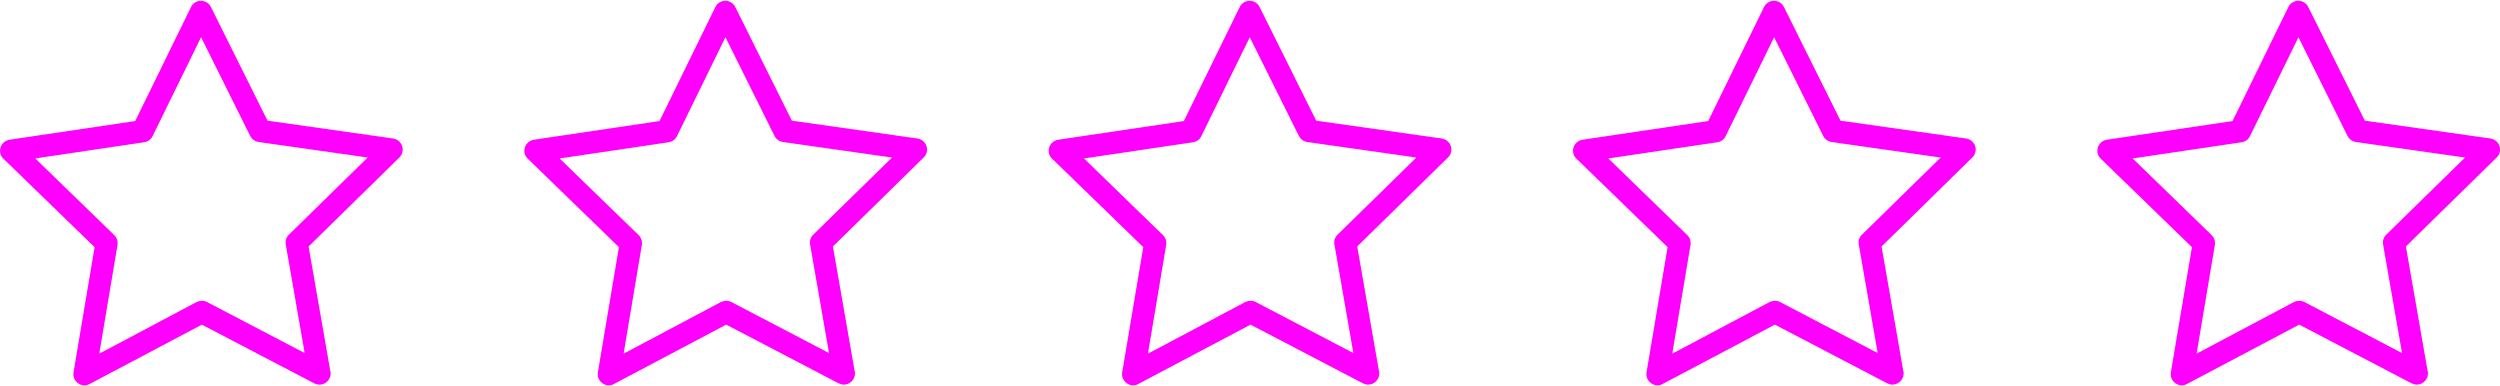 <?xml version="1.0" encoding="utf-8"?>
<!-- Generator: Adobe Illustrator 16.0.0, SVG Export Plug-In . SVG Version: 6.00 Build 0)  -->
<!DOCTYPE svg PUBLIC "-//W3C//DTD SVG 1.1//EN" "http://www.w3.org/Graphics/SVG/1.1/DTD/svg11.dtd">
<svg version="1.1" id="Layer_1" xmlns="http://www.w3.org/2000/svg" xmlns:xlink="http://www.w3.org/1999/xlink" x="0px" y="0px"
	 width="905.91px" height="140px" viewBox="0 0 90.591 14" enable-background="new 0 0 90.591 14" xml:space="preserve" fill="fuchsia">

		<path clip-path="url(#SVGID_2_)" d="M14.573,5.294c-0.048-0.146-0.175-0.251-0.327-0.275L9.694,4.373l-2.05-4.118
			C7.576,0.116,7.436,0.03,7.283,0.03c-0.153,0-0.293,0.085-0.362,0.227l-2.022,4.13L0.346,5.063C0.193,5.088,0.067,5.193,0.02,5.34
			c-0.047,0.148-0.006,0.31,0.106,0.413l3.302,3.203l-0.763,4.534c-0.027,0.153,0.035,0.303,0.161,0.395
			c0.069,0.053,0.153,0.079,0.237,0.079c0.065,0,0.129-0.016,0.188-0.051l4.064-2.149l4.077,2.129
			c0.06,0.029,0.122,0.045,0.186,0.045c0.221,0,0.404-0.185,0.404-0.405c0-0.035-0.002-0.064-0.013-0.09l-0.787-4.511l3.283-3.219
			C14.581,5.604,14.621,5.442,14.573,5.294L14.573,5.294z M10.469,8.504c-0.097,0.092-0.137,0.226-0.114,0.356l0.686,3.934
			l-3.54-1.85c-0.118-0.061-0.257-0.056-0.376,0l-3.528,1.872l0.661-3.939C4.279,8.744,4.236,8.613,4.14,8.519L1.278,5.741
			l3.95-0.587C5.359,5.133,5.474,5.052,5.53,4.933l1.756-3.585l1.779,3.576c0.06,0.12,0.173,0.201,0.305,0.221l3.953,0.563
			L10.469,8.504z M10.469,8.504"/>

		<path clip-path="url(#SVGID_4_)" d="M33.573,5.294c-0.048-0.146-0.175-0.251-0.327-0.275l-4.552-0.646l-2.05-4.118
			c-0.068-0.14-0.208-0.225-0.361-0.225c-0.153,0-0.293,0.085-0.362,0.227l-2.022,4.13l-4.552,0.676
			c-0.153,0.025-0.279,0.13-0.327,0.276c-0.047,0.148-0.006,0.31,0.106,0.413l3.302,3.203l-0.763,4.534
			c-0.027,0.153,0.035,0.303,0.161,0.395c0.069,0.053,0.153,0.079,0.237,0.079c0.065,0,0.129-0.016,0.188-0.051l4.064-2.149
			l4.077,2.129c0.06,0.029,0.122,0.045,0.186,0.045c0.221,0,0.404-0.185,0.404-0.405c0-0.035-0.002-0.064-0.013-0.09l-0.787-4.511
			l3.283-3.219C33.582,5.604,33.621,5.442,33.573,5.294L33.573,5.294z M29.469,8.504c-0.097,0.092-0.137,0.226-0.114,0.356
			l0.686,3.934l-3.54-1.85c-0.118-0.061-0.257-0.056-0.376,0l-3.528,1.872l0.661-3.939c0.021-0.133-0.021-0.264-0.117-0.358
			l-2.862-2.777l3.95-0.587c0.131-0.021,0.246-0.102,0.302-0.221l1.756-3.585l1.779,3.576c0.06,0.12,0.173,0.201,0.305,0.221
			l3.953,0.563L29.469,8.504z M29.469,8.504"/>


		<path clip-path="url(#SVGID_6_)" d="M52.573,5.294c-0.048-0.146-0.175-0.251-0.327-0.275l-4.552-0.646l-2.05-4.118
			c-0.068-0.14-0.208-0.225-0.361-0.225c-0.152,0-0.293,0.085-0.362,0.227l-2.022,4.13l-4.552,0.676
			c-0.153,0.025-0.279,0.13-0.327,0.276c-0.047,0.148-0.006,0.31,0.106,0.413l3.302,3.203l-0.763,4.534
			c-0.027,0.153,0.035,0.303,0.161,0.395c0.069,0.053,0.153,0.079,0.237,0.079c0.065,0,0.129-0.016,0.188-0.051l4.064-2.149
			l4.076,2.129c0.06,0.029,0.122,0.045,0.186,0.045c0.221,0,0.404-0.185,0.404-0.405c0-0.035-0.002-0.064-0.013-0.09l-0.787-4.511
			l3.283-3.219C52.582,5.604,52.621,5.442,52.573,5.294L52.573,5.294z M48.469,8.504c-0.097,0.092-0.138,0.226-0.114,0.356
			l0.686,3.934l-3.539-1.85c-0.118-0.061-0.258-0.056-0.377,0l-3.528,1.872l0.661-3.939c0.021-0.133-0.021-0.264-0.117-0.358
			l-2.862-2.777l3.95-0.587c0.131-0.021,0.246-0.102,0.302-0.221l1.756-3.585l1.779,3.576c0.06,0.12,0.173,0.201,0.305,0.221
			l3.953,0.563L48.469,8.504z M48.469,8.504"/>

		<path clip-path="url(#SVGID_8_)" d="M71.573,5.294c-0.048-0.146-0.175-0.251-0.327-0.275l-4.552-0.646l-2.05-4.118
			c-0.068-0.14-0.208-0.225-0.361-0.225c-0.152,0-0.293,0.085-0.362,0.227l-2.022,4.13l-4.552,0.676
			c-0.153,0.025-0.278,0.13-0.327,0.276c-0.047,0.148-0.006,0.31,0.106,0.413l3.302,3.203l-0.763,4.534
			c-0.027,0.153,0.035,0.303,0.161,0.395c0.069,0.053,0.152,0.079,0.237,0.079c0.065,0,0.129-0.016,0.188-0.051l4.064-2.149
			l4.076,2.129c0.06,0.029,0.122,0.045,0.186,0.045c0.221,0,0.404-0.185,0.404-0.405c0-0.035-0.002-0.064-0.013-0.09l-0.787-4.511
			l3.283-3.219C71.582,5.604,71.621,5.442,71.573,5.294L71.573,5.294z M67.469,8.504c-0.097,0.092-0.138,0.226-0.114,0.356
			l0.686,3.934l-3.539-1.85c-0.118-0.061-0.258-0.056-0.377,0l-3.528,1.872l0.661-3.939c0.021-0.133-0.021-0.264-0.117-0.358
			l-2.862-2.777l3.95-0.587c0.131-0.021,0.246-0.102,0.302-0.221l1.756-3.585l1.779,3.576c0.06,0.12,0.173,0.201,0.305,0.221
			l3.953,0.563L67.469,8.504z M67.469,8.504"/>


		<path clip-path="url(#SVGID_10_)" d="M90.573,5.294c-0.048-0.146-0.175-0.251-0.327-0.275l-4.552-0.646l-2.05-4.118
			c-0.068-0.14-0.208-0.225-0.361-0.225c-0.152,0-0.293,0.085-0.362,0.227l-2.022,4.13l-4.552,0.676
			c-0.153,0.025-0.278,0.13-0.327,0.276c-0.047,0.148-0.006,0.31,0.106,0.413l3.302,3.203l-0.763,4.534
			c-0.027,0.153,0.035,0.303,0.161,0.395c0.069,0.053,0.152,0.079,0.237,0.079c0.065,0,0.129-0.016,0.188-0.051l4.064-2.149
			l4.076,2.129c0.06,0.029,0.122,0.045,0.186,0.045c0.221,0,0.404-0.185,0.404-0.405c0-0.035-0.002-0.064-0.013-0.09l-0.787-4.511
			l3.283-3.219C90.582,5.604,90.621,5.442,90.573,5.294L90.573,5.294z M86.469,8.504c-0.097,0.092-0.138,0.226-0.114,0.356
			l0.686,3.934l-3.539-1.85c-0.118-0.061-0.258-0.056-0.377,0l-3.528,1.872l0.661-3.939c0.021-0.133-0.021-0.264-0.117-0.358
			l-2.862-2.777l3.95-0.587c0.131-0.021,0.246-0.102,0.302-0.221l1.756-3.585l1.779,3.576c0.06,0.12,0.173,0.201,0.305,0.221
			l3.953,0.563L86.469,8.504z M86.469,8.504"/>

</svg>
